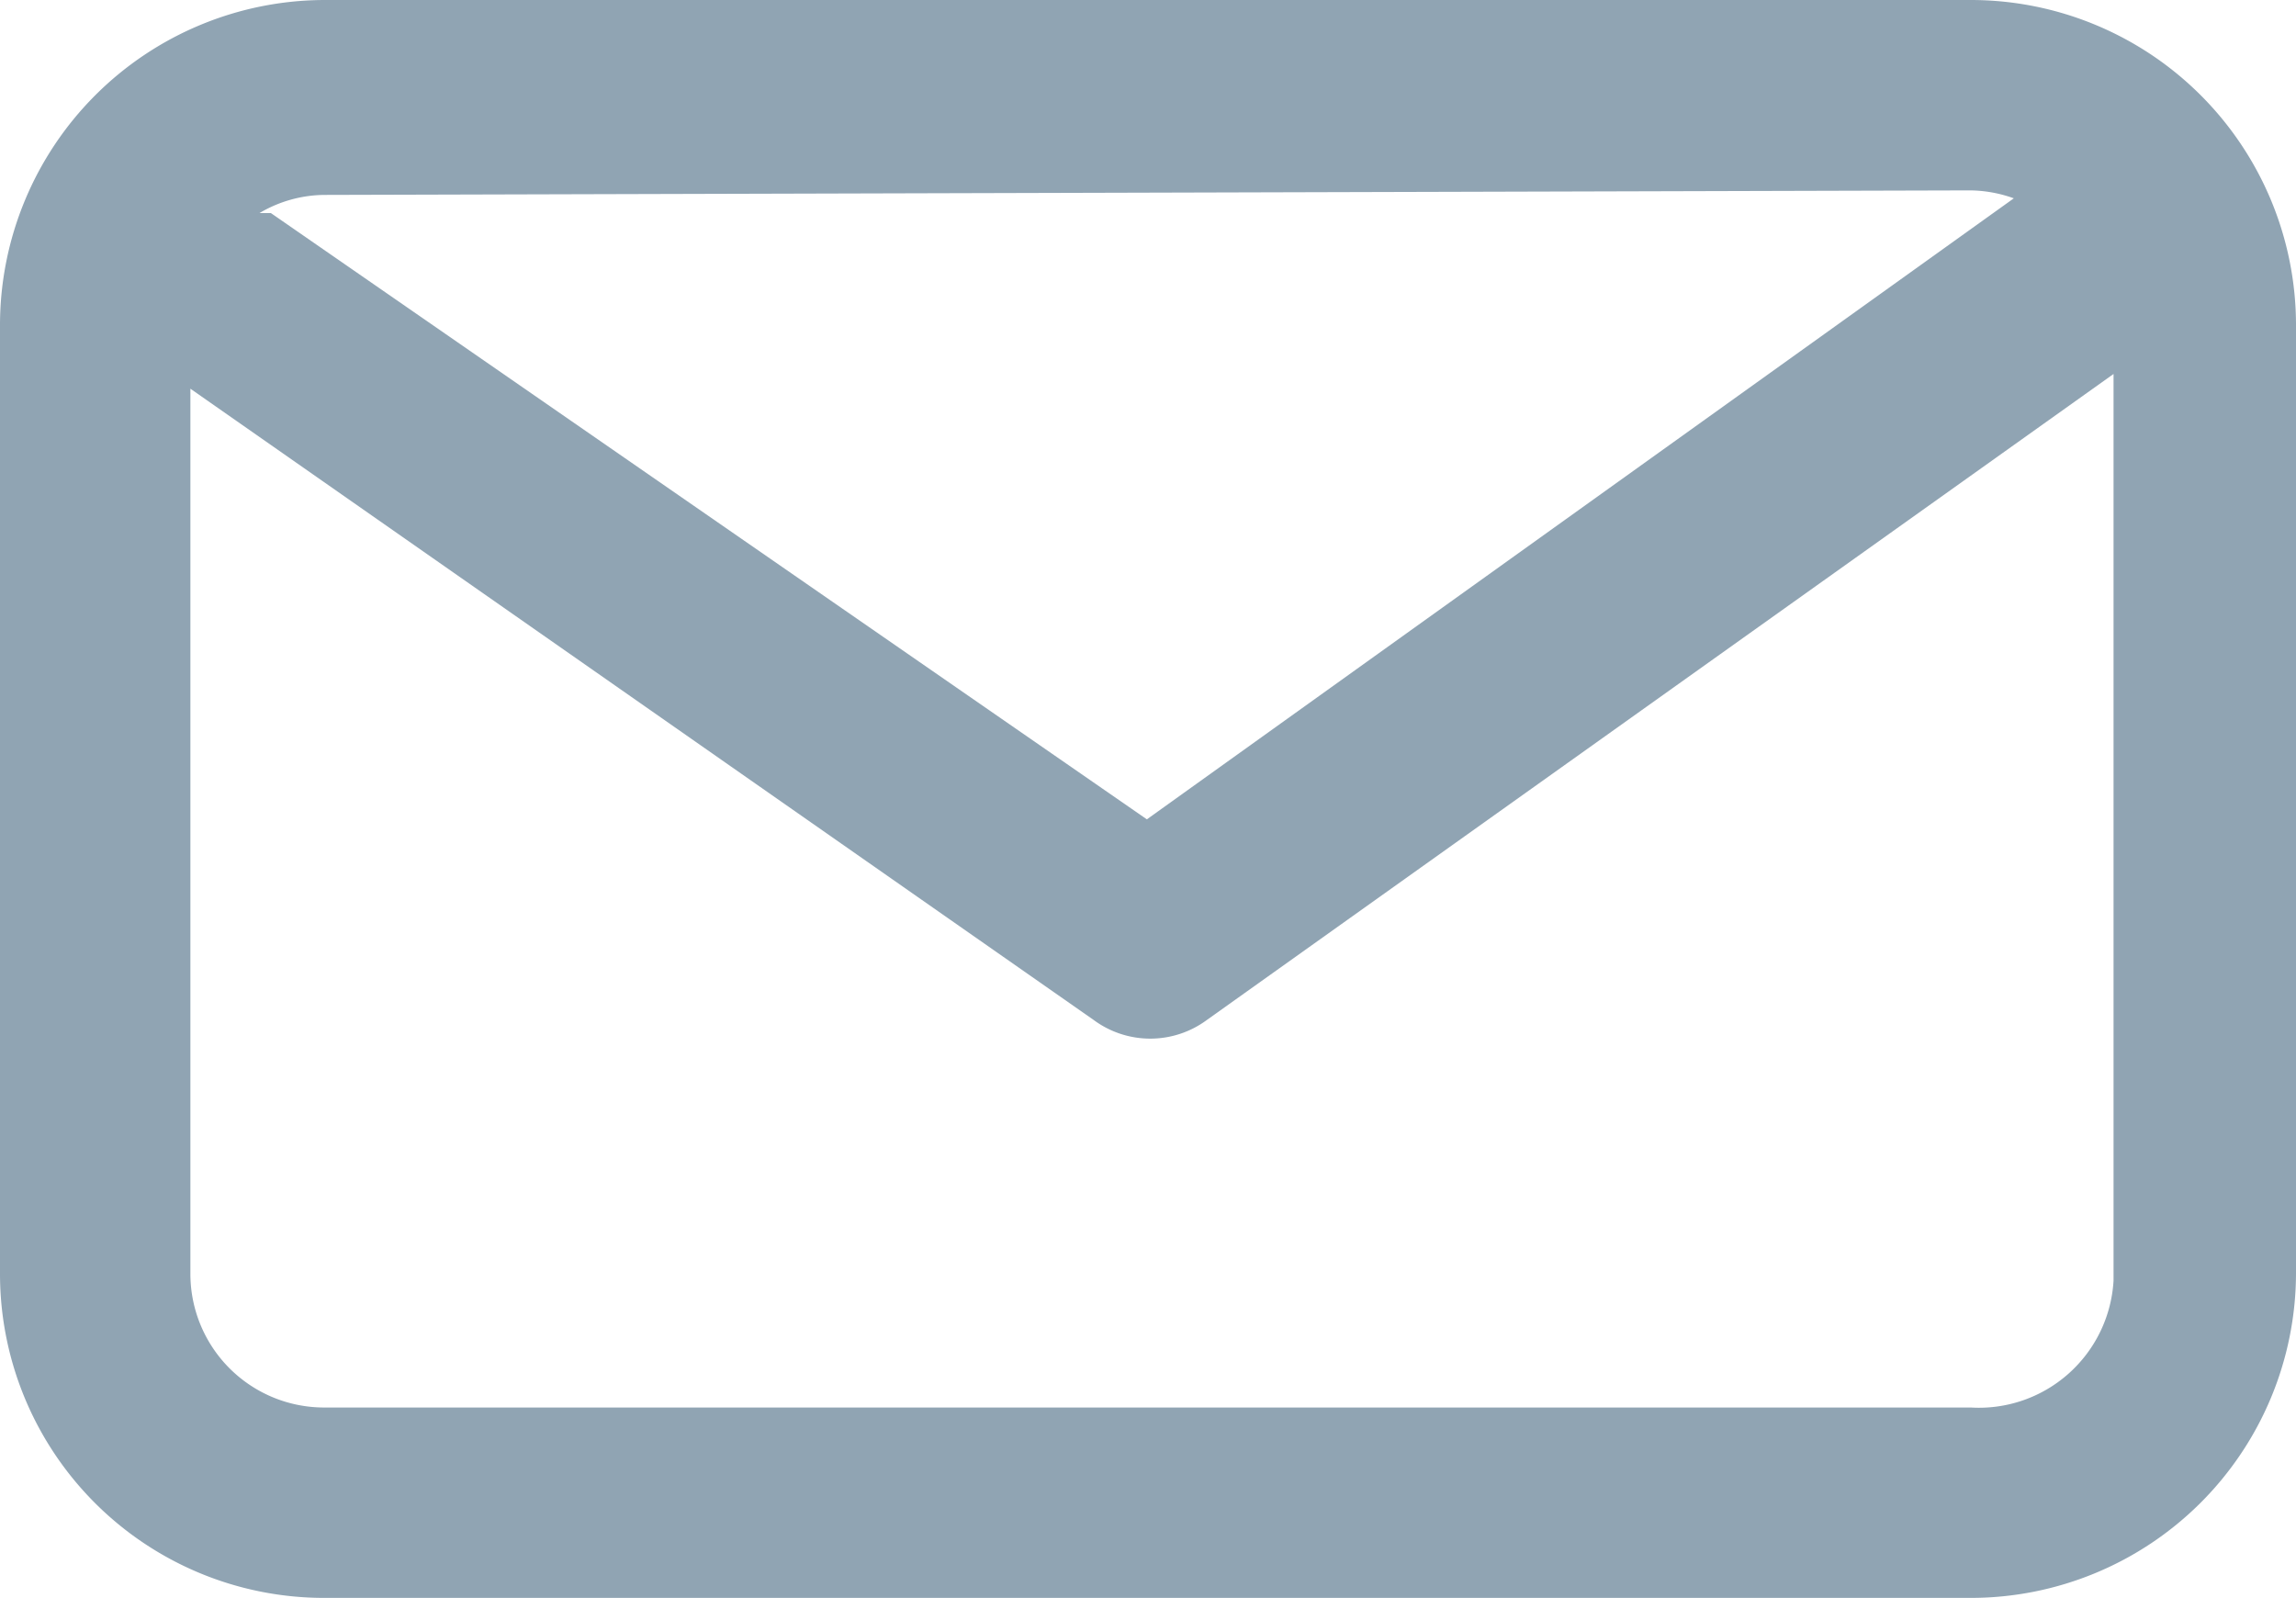 <svg viewBox="0 0 20.26 14.1" xmlns="http://www.w3.org/2000/svg"><defs><style>.cls-1{fill:#90A4B3;}</style></defs><title>Email 01</title><g data-name="Layer 2" id="Layer_2"><g id="Login"><path d="M17.39,0H2.86A2.87,2.87,0,0,0,0,2.86v8.38A2.86,2.86,0,0,0,2.86,14.1H17.39a2.87,2.87,0,0,0,2.87-2.86V2.86A2.87,2.87,0,0,0,17.39,0Zm0,1.68a1.17,1.17,0,0,1,.38.07L10.12,7.23,2.39,1.88l-.1,0a1.14,1.14,0,0,1,.57-.16Zm0,10.74H2.86a1.18,1.18,0,0,1-1.18-1.18V3.43L9.65,9a.84.84,0,0,0,1,0l8-5.7v8A1.19,1.19,0,0,1,17.39,12.42Z" class="cls-1"></path></g></g></svg>
